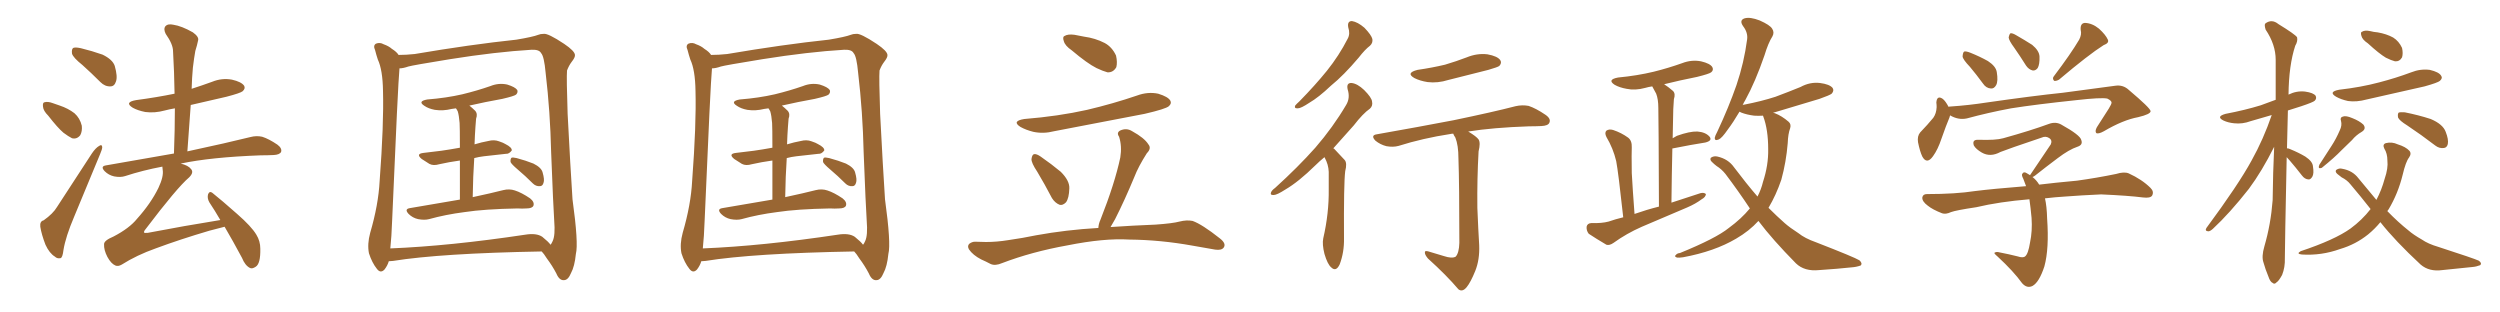 <svg xmlns="http://www.w3.org/2000/svg" xmlns:xlink="http://www.w3.org/1999/xlink" width="1200" height="150"><path fill="#996633" padding="10" d="M39.55 31.20L39.55 31.20Q35.16 27.69 34.57 25.78L34.57 25.78Q34.28 23.58 35.16 23.00L35.16 23.00Q36.18 22.56 38.82 23.14L38.82 23.14Q44.24 24.46 49.22 26.22L49.22 26.22Q54.05 28.56 55.08 31.64L55.08 31.64Q56.54 36.77 55.66 39.11L55.66 39.11Q54.93 41.46 53.03 41.46L53.03 41.46Q50.39 41.60 48.19 39.40L48.19 39.40Q43.65 34.86 39.55 31.20ZM23.14 55.52L23.14 55.52Q20.80 53.17 20.65 51.27L20.65 51.27Q20.36 49.22 21.39 49.07L21.39 49.07Q23.00 48.63 25.34 49.51L25.34 49.51Q27.25 50.10 28.71 50.68L28.71 50.68Q32.67 52.00 35.74 54.35L35.74 54.35Q38.38 56.69 39.26 60.35L39.26 60.35Q39.55 62.99 38.53 64.89L38.53 64.89Q36.91 66.94 34.57 66.36L34.57 66.36Q32.81 65.48 30.47 63.72L30.47 63.72Q27.69 61.38 23.14 55.52ZM20.95 105.76L20.95 105.76Q25.49 102.54 27.39 99.32L27.39 99.32Q35.16 87.30 44.09 73.68L44.09 73.68Q45.85 71.04 47.61 70.02L47.61 70.02Q48.93 69.14 49.07 70.61L49.07 70.61Q49.07 71.63 48.05 73.97L48.05 73.97Q42.19 88.04 35.60 104.00L35.60 104.00Q31.49 113.67 30.47 119.97L30.47 119.97Q30.03 123.78 29.00 123.93L29.00 123.93Q27.39 124.22 26.37 123.19L26.37 123.19Q23.73 121.58 21.83 117.48L21.83 117.48Q19.92 112.50 19.34 108.84L19.34 108.84Q19.04 106.20 20.95 105.76ZM107.81 108.84L107.81 108.84L107.81 108.84Q104.59 109.72 100.49 110.74L100.49 110.74Q86.57 114.84 74.71 119.24L74.71 119.24Q65.63 122.46 58.45 127.00L58.45 127.00Q56.69 128.03 55.37 127.44L55.37 127.44Q53.32 126.56 51.56 123.34L51.56 123.34Q49.80 119.97 49.95 117.19L49.95 117.19Q49.95 115.43 54.49 113.53L54.49 113.53Q62.11 109.57 65.77 105.03L65.77 105.03Q72.36 97.71 76.03 90.23L76.03 90.23Q78.66 84.67 78.08 81.45L78.08 81.45Q77.93 80.57 77.93 79.98L77.93 79.98Q68.55 81.74 60.06 84.52L60.06 84.52Q57.86 85.25 54.79 84.67L54.79 84.67Q52.15 84.08 50.24 82.18L50.24 82.18Q48.05 79.83 50.83 79.39L50.83 79.39Q68.12 76.32 83.50 73.68L83.50 73.68Q83.94 62.26 83.94 52.00L83.94 52.00Q81.30 52.44 79.10 53.03L79.10 53.03Q74.27 54.35 69.73 53.76L69.73 53.76Q66.06 53.03 63.72 51.71L63.72 51.71Q59.47 49.07 65.33 48.05L65.33 48.05Q75.29 46.73 83.79 44.97L83.79 44.97Q83.64 34.42 83.06 24.61L83.06 24.61Q83.06 21.24 79.54 16.26L79.54 16.26Q78.37 13.92 79.39 12.60L79.39 12.60Q80.57 11.28 83.20 11.87L83.20 11.87Q87.16 12.45 92.58 15.53L92.58 15.53Q95.65 17.72 95.07 19.48L95.07 19.48Q94.63 21.68 93.75 24.46L93.75 24.46Q93.16 27.69 92.58 32.52L92.58 32.52Q92.14 37.35 91.99 42.63L91.99 42.63Q96.97 41.02 101.81 39.26L101.81 39.26Q106.49 37.35 111.33 38.23L111.33 38.23Q115.87 39.26 117.19 41.16L117.19 41.16Q117.92 42.48 116.46 43.80L116.46 43.80Q115.43 44.68 108.69 46.44L108.69 46.44Q99.90 48.49 91.55 50.39L91.55 50.39Q90.82 61.08 89.94 72.66L89.94 72.66Q109.13 68.55 120.26 65.77L120.26 65.77Q123.05 65.04 125.83 65.63L125.83 65.63Q129.05 66.65 133.15 69.43L133.15 69.43Q135.50 71.19 134.91 72.95L134.91 72.95Q134.18 74.27 131.40 74.41L131.40 74.41Q128.32 74.56 125.10 74.56L125.10 74.56Q101.22 75.44 86.72 78.52L86.72 78.52Q90.38 79.39 91.70 81.15L91.70 81.15Q93.16 82.76 90.82 85.11L90.82 85.11Q84.96 90.09 69.87 110.01L69.87 110.01Q68.99 111.04 69.14 111.62L69.14 111.62Q69.43 111.91 70.90 111.77L70.90 111.77Q88.48 108.40 105.76 105.62L105.76 105.62Q103.13 101.07 100.49 97.12L100.49 97.12Q99.32 95.07 99.90 93.16L99.90 93.16Q100.63 91.55 101.95 92.58L101.95 92.58Q106.20 95.95 113.82 102.69L113.82 102.69Q120.70 108.69 123.05 112.65L123.05 112.65Q124.95 115.72 124.95 119.38L124.95 119.38Q125.10 126.56 122.75 128.03L122.75 128.03Q121.00 129.20 119.97 128.61L119.97 128.61Q117.63 127.44 116.16 123.78L116.16 123.78Q111.77 115.58 107.81 108.84ZM220.75 95.80L220.75 95.80Q220.75 84.52 220.75 77.05L220.75 77.05Q215.48 77.78 210.94 78.81L210.94 78.81Q208.01 79.69 206.10 78.66L206.10 78.66Q203.91 77.34 202.44 76.32L202.44 76.32Q199.37 73.83 203.32 73.39L203.32 73.39Q207.71 72.80 211.82 72.36L211.82 72.36Q215.92 71.78 220.75 70.90L220.75 70.90Q220.75 60.94 220.61 59.03L220.61 59.03Q220.31 55.37 219.73 53.47L219.73 53.47Q219.29 52.59 218.85 52.00L218.85 52.00Q217.68 52.15 216.80 52.29L216.80 52.29Q212.70 53.32 208.74 52.73L208.74 52.73Q205.66 52.15 203.76 50.83L203.76 50.83Q200.24 48.63 205.08 47.75L205.08 47.75Q214.31 47.02 221.92 45.26L221.92 45.26Q229.10 43.51 235.40 41.31L235.40 41.31Q239.36 39.70 243.46 40.58L243.46 40.58Q247.27 41.75 248.29 43.21L248.29 43.21Q248.73 44.38 247.71 45.41L247.71 45.41Q246.83 46.14 241.11 47.46L241.11 47.46Q232.91 48.93 225.29 50.68L225.29 50.68Q226.61 51.71 228.08 53.17L228.08 53.17Q229.39 54.64 228.52 56.98L228.52 56.98Q228.37 58.59 228.22 60.79L228.22 60.79Q227.93 64.75 227.78 69.29L227.78 69.29Q231.15 68.26 234.38 67.68L234.38 67.68Q237.16 66.94 239.50 67.82L239.50 67.82Q241.70 68.55 242.58 69.14L242.58 69.14Q245.80 70.75 245.65 72.22L245.65 72.22Q244.34 73.97 242.87 73.83L242.87 73.83Q238.18 74.41 232.32 75L232.32 75Q229.83 75.29 227.64 75.88L227.64 75.88Q227.05 84.52 226.90 94.63L226.90 94.63Q235.84 92.72 241.55 91.26L241.55 91.26Q244.48 90.53 247.12 91.41L247.12 91.41Q250.34 92.43 254.44 95.21L254.44 95.21Q256.64 96.97 256.05 98.73L256.05 98.73Q255.47 100.05 252.69 100.05L252.69 100.05Q250.63 100.20 248.44 100.05L248.44 100.05Q232.62 100.34 222.95 101.81L222.95 101.81Q213.87 102.98 205.96 105.18L205.96 105.18Q203.76 105.76 200.68 105.18L200.68 105.18Q198.05 104.59 196.14 102.69L196.14 102.69Q193.95 100.34 196.73 99.90L196.73 99.90Q209.62 97.71 220.75 95.80ZM248.44 81.30L248.44 81.30Q245.51 78.81 245.07 77.78L245.07 77.78Q244.92 76.32 245.51 75.73L245.51 75.73Q246.09 75.44 248.00 75.88L248.00 75.88Q252.39 77.05 256.05 78.52L256.05 78.52Q259.86 80.42 260.45 82.76L260.45 82.76Q261.47 86.28 260.89 87.74L260.89 87.74Q260.45 89.36 259.13 89.36L259.13 89.36Q257.23 89.50 255.76 88.04L255.76 88.04Q252.10 84.38 248.44 81.30ZM186.62 125.39L186.62 125.39Q186.04 127.44 184.57 129.35L184.57 129.35Q182.67 131.40 180.91 129.05L180.91 129.05Q178.56 126.12 177.10 121.58L177.10 121.58Q176.22 117.19 177.69 111.77L177.69 111.77Q181.64 98.29 182.23 86.87L182.23 86.87Q184.28 59.47 183.84 43.65L183.84 43.65Q183.69 33.54 181.35 28.56L181.35 28.56Q180.62 26.37 180.03 24.02L180.03 24.02Q179.00 21.83 180.47 20.95L180.47 20.95Q182.37 20.21 184.13 21.24L184.13 21.24Q186.62 22.12 188.09 23.44L188.09 23.44Q190.43 24.90 191.31 26.37L191.31 26.37Q194.97 26.37 199.07 25.93L199.07 25.93Q225.73 21.39 247.85 19.04L247.85 19.04Q255.76 17.72 258.40 16.70L258.40 16.70Q259.42 16.26 260.89 16.26L260.89 16.26Q262.94 15.82 270.85 21.09L270.85 21.09Q275.83 24.46 275.98 26.37L275.98 26.37Q276.12 27.54 274.37 29.74L274.37 29.74Q273.05 31.49 272.17 33.84L272.17 33.84Q271.88 37.50 272.46 54.64L272.46 54.64Q273.78 80.27 274.80 95.65L274.80 95.65Q277.73 116.89 276.42 121.88L276.42 121.88Q275.83 127.88 274.07 131.10L274.07 131.10Q272.75 134.33 270.85 134.47L270.85 134.47Q268.51 134.77 267.04 131.25L267.04 131.25Q265.14 127.59 262.50 124.07L262.50 124.07Q261.04 121.73 260.01 120.70L260.01 120.70Q211.52 121.58 188.67 125.24L188.67 125.24Q187.50 125.39 186.62 125.39ZM260.30 113.67L260.30 113.67L260.30 113.67Q263.23 116.02 264.26 117.48L264.26 117.48Q264.70 117.04 265.28 115.72L265.28 115.72Q266.60 112.94 266.02 105.91L266.02 105.91Q265.58 99.61 264.55 73.10L264.55 73.10Q264.11 53.61 261.91 35.01L261.91 35.01Q261.18 26.95 259.72 25.49L259.72 25.49Q258.84 23.73 255.18 23.88L255.18 23.88Q238.04 24.90 215.92 28.42L215.92 28.42Q197.90 31.35 196.00 31.93L196.00 31.93Q193.51 32.81 191.75 32.81L191.75 32.81Q191.02 40.14 188.23 105.76L188.23 105.76Q187.94 113.82 187.35 119.24L187.35 119.24Q216.06 118.07 252.10 112.65L252.10 112.65Q257.52 111.77 260.30 113.67ZM370.75 95.80L370.75 95.80Q370.75 84.52 370.75 77.05L370.75 77.05Q365.48 77.78 360.94 78.81L360.94 78.81Q358.01 79.69 356.10 78.66L356.10 78.66Q353.91 77.34 352.44 76.32L352.44 76.32Q349.37 73.83 353.32 73.39L353.32 73.39Q357.71 72.80 361.82 72.36L361.82 72.36Q365.92 71.78 370.75 70.90L370.75 70.90Q370.75 60.94 370.61 59.03L370.61 59.03Q370.31 55.37 369.73 53.47L369.73 53.47Q369.29 52.59 368.85 52.00L368.85 52.00Q367.68 52.15 366.80 52.29L366.80 52.29Q362.70 53.32 358.74 52.73L358.74 52.73Q355.66 52.15 353.76 50.83L353.76 50.83Q350.24 48.63 355.08 47.75L355.08 47.75Q364.31 47.02 371.92 45.26L371.92 45.26Q379.10 43.51 385.40 41.31L385.40 41.31Q389.36 39.70 393.46 40.58L393.46 40.58Q397.27 41.75 398.29 43.21L398.29 43.21Q398.73 44.38 397.71 45.41L397.71 45.41Q396.83 46.14 391.11 47.46L391.11 47.46Q382.91 48.93 375.29 50.68L375.29 50.68Q376.61 51.71 378.08 53.17L378.08 53.17Q379.39 54.64 378.52 56.98L378.52 56.98Q378.37 58.59 378.22 60.79L378.22 60.79Q377.93 64.75 377.78 69.29L377.78 69.29Q381.15 68.26 384.38 67.68L384.38 67.68Q387.16 66.94 389.50 67.82L389.50 67.82Q391.70 68.55 392.58 69.14L392.58 69.14Q395.80 70.75 395.65 72.22L395.65 72.22Q394.34 73.97 392.87 73.83L392.87 73.83Q388.18 74.41 382.32 75L382.32 75Q379.83 75.29 377.64 75.88L377.64 75.88Q377.05 84.52 376.90 94.63L376.90 94.63Q385.84 92.72 391.55 91.26L391.55 91.26Q394.48 90.53 397.12 91.41L397.12 91.41Q400.34 92.43 404.44 95.21L404.44 95.21Q406.64 96.97 406.05 98.73L406.05 98.73Q405.47 100.05 402.69 100.05L402.69 100.05Q400.63 100.20 398.44 100.05L398.44 100.05Q382.62 100.34 372.95 101.81L372.95 101.81Q363.87 102.98 355.96 105.18L355.96 105.18Q353.76 105.76 350.68 105.18L350.68 105.18Q348.05 104.59 346.14 102.69L346.14 102.69Q343.95 100.34 346.73 99.90L346.73 99.90Q359.62 97.71 370.75 95.80ZM398.44 81.30L398.44 81.30Q395.51 78.81 395.07 77.78L395.07 77.78Q394.92 76.32 395.51 75.73L395.51 75.73Q396.09 75.44 398.00 75.88L398.00 75.88Q402.39 77.05 406.05 78.52L406.05 78.52Q409.86 80.42 410.45 82.76L410.45 82.76Q411.47 86.28 410.89 87.74L410.89 87.74Q410.45 89.36 409.13 89.36L409.13 89.36Q407.23 89.50 405.76 88.04L405.76 88.04Q402.10 84.38 398.44 81.30ZM336.62 125.39L336.62 125.39Q336.04 127.44 334.57 129.35L334.57 129.35Q332.67 131.40 330.91 129.05L330.91 129.05Q328.56 126.12 327.10 121.58L327.10 121.58Q326.22 117.19 327.69 111.77L327.69 111.77Q331.64 98.29 332.23 86.87L332.23 86.87Q334.28 59.47 333.84 43.65L333.84 43.65Q333.69 33.54 331.35 28.56L331.35 28.56Q330.62 26.37 330.03 24.02L330.03 24.02Q329.00 21.83 330.47 20.95L330.47 20.95Q332.37 20.21 334.13 21.24L334.13 21.24Q336.62 22.12 338.09 23.44L338.09 23.44Q340.43 24.90 341.31 26.37L341.31 26.37Q344.97 26.37 349.07 25.93L349.07 25.93Q375.73 21.39 397.85 19.04L397.85 19.04Q405.76 17.72 408.40 16.70L408.40 16.70Q409.42 16.26 410.89 16.26L410.89 16.26Q412.94 15.82 420.85 21.09L420.85 21.09Q425.83 24.46 425.98 26.37L425.98 26.37Q426.12 27.54 424.37 29.74L424.37 29.74Q423.05 31.49 422.17 33.84L422.17 33.84Q421.88 37.50 422.46 54.64L422.46 54.64Q423.78 80.27 424.80 95.65L424.80 95.65Q427.73 116.89 426.42 121.88L426.42 121.88Q425.83 127.88 424.07 131.10L424.07 131.10Q422.75 134.33 420.85 134.47L420.85 134.47Q418.51 134.77 417.04 131.25L417.04 131.25Q415.14 127.59 412.50 124.07L412.50 124.07Q411.04 121.73 410.01 120.70L410.01 120.70Q361.52 121.58 338.67 125.24L338.67 125.24Q337.50 125.39 336.62 125.39ZM410.30 113.67L410.30 113.67L410.30 113.67Q413.23 116.02 414.26 117.48L414.26 117.48Q414.70 117.04 415.28 115.72L415.28 115.72Q416.60 112.94 416.02 105.91L416.02 105.91Q415.58 99.61 414.55 73.10L414.55 73.10Q414.11 53.61 411.91 35.01L411.91 35.01Q411.18 26.95 409.72 25.49L409.72 25.49Q408.84 23.73 405.18 23.88L405.18 23.88Q388.04 24.90 365.92 28.42L365.92 28.42Q347.90 31.35 346.00 31.93L346.00 31.93Q343.51 32.81 341.75 32.81L341.75 32.81Q341.02 40.14 338.23 105.76L338.23 105.76Q337.94 113.82 337.35 119.24L337.35 119.24Q366.06 118.07 402.10 112.65L402.10 112.65Q407.52 111.77 410.30 113.67ZM514.45 24.17L514.45 24.17Q511.23 21.97 510.64 19.78L510.64 19.78Q509.91 17.72 510.94 17.29L510.94 17.29Q512.55 16.26 515.77 16.70L515.77 16.70Q517.97 17.14 520.31 17.58L520.31 17.58Q525.73 18.31 530.27 20.65L530.27 20.65Q533.79 22.56 535.69 26.66L535.69 26.66Q536.43 29.88 535.84 32.23L535.84 32.23Q534.38 34.86 531.59 34.72L531.59 34.72Q529.39 34.13 526.32 32.67L526.32 32.67Q521.92 30.47 514.45 24.17ZM491.60 57.13L491.60 57.13Q508.01 55.81 521.78 52.73L521.78 52.73Q534.23 49.80 545.80 45.85L545.80 45.85Q550.93 43.95 555.91 44.97L555.91 44.97Q560.74 46.44 561.77 48.34L561.77 48.34Q562.50 49.66 561.04 50.98L561.04 50.98Q559.57 52.29 549.46 54.64L549.46 54.64Q527.20 58.89 505.96 62.99L505.96 62.99Q500.83 64.31 496.00 63.28L496.00 63.28Q492.48 62.40 489.84 60.94L489.84 60.94Q485.45 58.15 491.60 57.13ZM497.90 82.47L497.90 82.47Q494.97 78.08 495.12 76.32L495.12 76.32Q495.41 74.12 496.44 73.97L496.44 73.97Q497.61 73.83 499.51 75.15L499.51 75.15Q504.79 78.81 509.18 82.47L509.18 82.47Q513.43 86.72 513.28 90.38L513.28 90.38Q513.13 95.21 511.67 97.12L511.67 97.12Q510.06 98.73 508.59 98.29L508.59 98.29Q506.40 97.41 504.93 95.07L504.93 95.07Q501.42 88.33 497.90 82.47ZM527.20 109.42L527.20 109.42L527.20 109.42Q527.34 107.37 528.22 105.47L528.22 105.47Q535.11 88.04 537.74 75.59L537.74 75.59Q538.62 70.17 537.16 65.63L537.16 65.63Q535.84 63.72 537.60 62.70L537.60 62.70Q540.67 61.23 543.46 62.99L543.46 62.99Q549.32 66.21 551.22 69.29L551.22 69.29Q552.83 71.19 550.49 73.54L550.49 73.54Q546.39 79.98 544.48 84.96L544.48 84.96Q539.79 96.24 535.25 105.18L535.25 105.18Q534.08 107.23 533.06 108.98L533.06 108.98Q543.60 108.25 554.74 107.81L554.74 107.81Q562.94 107.23 566.16 106.35L566.16 106.35Q569.68 105.47 572.46 106.05L572.46 106.05Q577.00 107.67 585.50 114.40L585.50 114.40Q588.72 116.89 587.40 118.80L587.40 118.80Q586.38 120.26 583.30 119.82L583.30 119.82Q577.44 118.80 572.46 117.92L572.46 117.92Q557.08 115.14 541.99 114.99L541.99 114.99Q529.98 114.26 512.40 117.77L512.40 117.77Q495.26 120.85 481.05 126.27L481.05 126.27Q477.69 127.73 475.49 126.71L475.49 126.71Q473.29 125.54 470.95 124.51L470.95 124.51Q466.99 122.46 465.09 119.68L465.09 119.68Q464.21 118.07 465.23 117.04L465.23 117.04Q466.55 116.02 468.02 116.02L468.02 116.02Q470.95 116.16 473.29 116.16L473.29 116.16Q478.42 116.16 483.84 115.28L483.84 115.28Q491.02 114.26 497.31 112.94L497.31 112.94Q511.82 110.30 527.20 109.42ZM647.17 13.18L647.17 13.18Q646.58 10.11 648.93 10.11L648.93 10.11Q651.71 10.55 654.93 13.33L654.93 13.33Q658.30 16.85 658.74 18.75L658.74 18.75Q659.03 20.65 657.57 21.97L657.57 21.97Q655.22 23.73 652.15 27.69L652.15 27.69Q644.97 36.18 638.82 41.16L638.82 41.16Q632.96 46.73 628.42 49.37L628.42 49.37Q624.46 52.00 623.00 52.00L623.00 52.00Q621.09 52.15 621.68 50.68L621.68 50.68Q622.27 49.95 623.73 48.63L623.73 48.63Q631.20 41.02 636.91 33.98L636.91 33.98Q642.77 26.66 646.88 18.60L646.88 18.60Q648.19 16.26 647.17 13.18ZM635.74 75.44L635.74 75.44Q633.25 77.49 631.35 79.39L631.35 79.39Q623.29 87.30 616.99 90.97L616.99 90.97Q612.89 93.60 611.43 93.60L611.43 93.60Q609.52 93.75 610.11 92.29L610.11 92.29Q610.55 91.26 612.01 90.23L612.01 90.23Q623.00 80.27 631.35 70.90L631.35 70.90Q639.84 61.08 646.14 50.39L646.14 50.39Q648.19 47.02 646.88 42.92L646.88 42.92Q646.14 39.70 648.78 39.84L648.78 39.84Q651.56 40.14 654.79 43.21L654.79 43.21Q658.45 46.88 658.59 48.78L658.59 48.78Q659.03 50.83 657.57 52.15L657.57 52.15Q654.20 54.49 649.80 60.21L649.80 60.21Q644.53 66.21 639.99 71.19L639.99 71.19Q640.43 71.34 640.87 71.92L640.87 71.92Q642.77 73.97 645.41 76.76L645.41 76.76Q646.73 78.22 645.70 82.18L645.70 82.18Q644.97 88.04 645.12 114.40L645.12 114.40Q645.26 121.00 643.07 126.86L643.07 126.86Q641.31 130.66 638.96 128.32L638.96 128.32Q637.21 126.86 635.74 121.88L635.74 121.88Q634.57 117.19 635.16 114.40L635.16 114.40Q637.94 102.39 637.79 90.82L637.79 90.82Q637.79 86.57 637.79 82.47L637.79 82.47Q637.65 78.96 635.89 75.73L635.89 75.73Q635.74 75.59 635.74 75.44ZM680.42 33.54L680.42 33.54Q687.45 32.52 693.60 31.05L693.60 31.05Q699.02 29.44 704.00 27.54L704.00 27.54Q708.98 25.49 713.96 26.07L713.96 26.07Q718.80 26.95 720.12 28.86L720.12 28.86Q721.00 30.18 719.68 31.64L719.68 31.64Q718.95 32.23 714.40 33.54L714.40 33.54Q704.59 36.04 695.21 38.38L695.21 38.38Q690.09 39.99 685.25 39.40L685.25 39.40Q681.59 38.82 678.96 37.50L678.96 37.50Q674.56 35.01 680.42 33.54ZM693.02 122.90L693.02 122.90L693.02 122.90Q696.97 124.22 698.73 123.19L698.73 123.19Q700.34 121.44 700.49 116.60L700.49 116.60Q700.49 88.33 700.05 76.03L700.05 76.03Q700.05 69.73 698.58 66.06L698.58 66.06Q697.71 64.75 697.56 64.16L697.56 64.16Q696.83 64.16 696.24 64.31L696.24 64.31Q682.91 66.36 671.34 70.02L671.34 70.02Q668.70 70.75 665.48 70.17L665.48 70.17Q662.55 69.43 660.21 67.53L660.21 67.53Q657.71 64.89 660.94 64.45L660.94 64.45Q680.86 60.94 697.71 57.71L697.71 57.71Q716.75 53.76 727.44 50.98L727.44 50.98Q730.66 50.24 733.74 50.83L733.74 50.83Q737.26 52.00 741.80 55.08L741.80 55.08Q744.58 56.98 743.70 58.89L743.70 58.89Q743.12 60.35 739.89 60.50L739.89 60.50Q737.11 60.64 733.89 60.64L733.89 60.64Q716.60 61.23 704.74 63.13L704.74 63.13Q708.69 65.48 709.72 66.94L709.72 66.94Q710.74 68.55 709.72 72.66L709.72 72.66Q708.98 85.69 709.13 99.76L709.13 99.76Q709.57 110.60 710.01 117.63L710.01 117.63Q710.30 124.66 708.11 130.08L708.11 130.08Q705.91 135.50 704.00 137.84L704.00 137.84Q701.95 140.33 700.05 138.87L700.05 138.87Q694.34 132.13 685.40 124.07L685.40 124.07Q683.94 122.31 683.94 121.29L683.94 121.29Q683.79 120.12 685.69 120.70L685.69 120.70Q689.79 121.88 693.02 122.90ZM779.15 104.30L779.15 104.30Q776.81 82.76 775.78 77.34L775.78 77.34Q774.32 71.19 771.09 65.77L771.09 65.77Q770.07 63.72 771.09 62.70L771.09 62.70Q772.41 61.82 774.32 62.40L774.32 62.40Q778.27 63.72 781.49 66.06L781.49 66.06Q783.40 67.53 783.25 70.75L783.25 70.75Q783.11 73.24 783.25 83.06L783.25 83.06Q783.69 91.11 784.57 102.69L784.57 102.69Q790.43 100.63 796.29 99.17L796.29 99.17Q796.14 56.84 796.00 51.86L796.00 51.86Q796.00 47.61 794.97 44.97L794.97 44.97Q794.09 43.36 793.07 41.46L793.07 41.46Q791.16 41.75 789.70 42.19L789.70 42.19Q784.86 43.51 780.76 42.63L780.76 42.63Q777.39 42.04 775.05 40.72L775.05 40.72Q771.24 38.23 776.66 37.21L776.66 37.21Q785.89 36.33 793.80 34.42L793.80 34.42Q800.83 32.67 807.42 30.32L807.42 30.32Q811.96 28.56 816.50 29.44L816.50 29.44Q820.90 30.47 821.92 32.23L821.92 32.23Q822.66 33.69 821.34 34.72L821.34 34.72Q820.46 35.45 814.60 36.91L814.60 36.91Q806.40 38.53 798.78 40.43L798.78 40.43Q800.83 41.75 803.03 43.65L803.03 43.65Q804.35 44.97 803.47 47.61L803.47 47.61Q803.32 49.66 803.17 52.44L803.17 52.44Q803.03 58.89 802.88 66.36L802.88 66.36Q803.91 65.77 804.93 65.19L804.93 65.19Q811.08 62.99 814.75 63.13L814.75 63.13Q818.70 63.43 820.61 65.63L820.61 65.63Q822.07 67.53 818.55 68.41L818.55 68.41Q811.96 69.43 803.17 71.19L803.17 71.19Q802.73 71.19 802.73 71.34L802.73 71.34Q802.44 83.50 802.29 97.27L802.29 97.27Q809.47 94.92 816.21 92.72L816.21 92.72Q817.97 92.29 818.85 93.16L818.85 93.16Q818.70 94.63 816.80 95.65L816.80 95.65Q813.87 97.85 809.77 99.61L809.77 99.61Q798.78 104.30 788.09 108.84L788.09 108.84Q780.76 112.06 774.46 116.60L774.46 116.60Q772.56 117.92 771.09 117.48L771.09 117.48Q766.11 114.55 762.60 112.21L762.60 112.21Q761.43 110.74 761.57 108.84L761.57 108.84Q761.87 107.23 763.77 107.08L763.77 107.08Q768.90 107.23 772.12 106.35L772.12 106.35Q775.49 105.18 779.15 104.30ZM844.04 106.05L844.04 106.05L844.04 106.05Q839.65 110.89 833.35 114.55L833.35 114.55Q822.95 120.70 807.86 123.49L807.86 123.49Q805.81 123.78 804.93 123.63L804.93 123.63Q803.47 123.05 804.35 122.46L804.35 122.46Q804.93 121.58 806.40 121.44L806.40 121.44Q823.68 114.40 829.83 109.42L829.83 109.42Q835.84 105.03 839.94 100.05L839.94 100.05Q834.52 91.85 828.22 83.50L828.22 83.50Q826.32 81.15 823.97 79.69L823.97 79.69Q822.80 78.81 821.78 77.78L821.78 77.78Q820.61 76.76 821.19 75.73L821.19 75.73Q822.66 74.71 824.41 75.15L824.41 75.15Q829.54 76.32 832.32 80.27L832.32 80.27Q838.18 88.04 843.60 94.34L843.60 94.34Q845.36 90.97 846.24 87.30L846.24 87.30Q848.88 79.25 848.73 71.63L848.73 71.63Q848.73 62.26 846.39 55.96L846.39 55.96Q846.24 55.66 846.24 55.52L846.24 55.52Q843.90 55.66 841.99 55.52L841.99 55.52Q838.48 55.08 835.84 54.05L835.84 54.05Q835.40 53.76 834.96 53.61L834.96 53.61Q832.03 58.59 829.39 62.11L829.39 62.11Q826.46 66.36 825 66.94L825 66.94Q822.95 67.82 823.10 66.06L823.10 66.06Q823.24 65.19 824.27 63.28L824.27 63.28Q829.83 51.42 833.50 40.87L833.50 40.87Q837.16 30.03 838.62 18.90L838.62 18.90Q839.06 15.67 836.72 12.60L836.72 12.60Q834.67 9.67 837.45 8.79L837.45 8.79Q840.09 8.06 844.63 9.81L844.63 9.81Q849.61 12.01 850.63 13.77L850.63 13.77Q851.81 15.53 850.78 17.43L850.78 17.43Q848.73 20.65 846.97 26.51L846.97 26.51Q842.58 39.26 837.74 48.05L837.74 48.05Q837.01 49.22 836.43 50.54L836.43 50.54Q836.57 50.24 837.16 50.24L837.16 50.24Q845.51 48.63 852.25 46.44L852.25 46.44Q858.54 44.09 864.26 41.75L864.26 41.75Q868.80 39.26 873.63 39.84L873.63 39.84Q878.17 40.43 879.64 42.19L879.64 42.19Q880.52 43.51 879.20 44.97L879.20 44.97Q878.32 45.70 873.34 47.46L873.34 47.46Q862.06 50.83 851.37 54.05L851.37 54.05Q851.07 54.05 851.22 54.20L851.22 54.20Q851.51 54.20 851.95 54.35L851.95 54.35Q855.32 55.66 858.54 58.45L858.54 58.45Q859.86 59.62 859.28 61.52L859.28 61.52Q858.25 64.31 858.11 68.70L858.11 68.70Q857.37 77.78 855.03 86.28L855.03 86.28Q852.54 93.60 848.88 99.76L848.88 99.76Q852.98 103.86 856.64 107.08L856.64 107.08Q859.13 109.28 863.23 111.91L863.23 111.91Q866.31 114.40 871.73 116.31L871.73 116.31Q890.19 123.49 892.53 124.95L892.53 124.95Q894.14 126.42 893.12 127.44L893.12 127.44Q891.06 128.17 888.87 128.32L888.87 128.32Q882.13 129.05 873.19 129.64L873.19 129.64Q866.16 130.37 862.06 126.42L862.06 126.42Q850.78 114.99 844.04 106.05ZM945.56 32.08L945.56 32.08Q942.19 28.56 942.04 27.10L942.04 27.10Q942.19 25.20 942.77 24.76L942.77 24.76Q943.65 24.46 945.85 25.34L945.85 25.34Q950.24 27.10 954.20 29.30L954.20 29.30Q958.01 31.79 958.45 34.57L958.45 34.57Q959.18 38.96 958.15 40.87L958.15 40.87Q957.13 42.63 955.66 42.48L955.66 42.48Q953.32 42.33 951.86 40.14L951.86 40.14Q948.63 35.74 945.56 32.08ZM998.00 19.04L998.00 19.04Q999.32 16.55 998.73 14.36L998.73 14.36Q998.44 11.13 1000.78 10.99L1000.78 10.99Q1004.30 11.13 1007.52 13.77L1007.52 13.77Q1010.74 16.70 1011.77 19.04L1011.77 19.04Q1012.50 20.65 1009.72 21.68L1009.72 21.68Q1002.54 26.22 988.33 38.23L988.33 38.23Q987.01 38.96 985.99 38.82L985.99 38.82Q984.96 37.65 985.84 36.62L985.84 36.62Q994.04 25.78 998.00 19.04ZM966.80 22.85L966.80 22.85Q964.31 19.48 964.16 18.02L964.16 18.02Q964.45 16.41 965.04 15.97L965.04 15.97Q965.92 15.82 967.68 16.85L967.68 16.85Q971.78 19.19 975.44 21.53L975.44 21.53Q978.81 24.32 978.96 27.10L978.96 27.10Q979.10 30.91 978.08 32.67L978.08 32.67Q977.05 33.98 975.73 33.84L975.73 33.84Q973.83 33.40 972.51 31.49L972.51 31.49Q969.58 26.81 966.80 22.85ZM936.04 55.37L936.04 55.37Q935.89 55.81 935.74 56.40L935.74 56.40Q934.13 60.21 931.93 66.50L931.93 66.50Q930.18 71.78 927.83 75L927.83 75Q924.90 79.10 922.71 75.15L922.71 75.15Q921.53 72.66 920.65 68.26L920.65 68.26Q920.21 65.33 921.68 63.57L921.68 63.57Q925.34 59.77 927.98 56.54L927.98 56.54Q929.44 54.49 929.59 51.42L929.59 51.42Q929.59 50.24 929.44 49.22L929.44 49.22Q929.74 45.56 932.52 47.46L932.52 47.46Q933.84 48.49 935.30 51.27L935.30 51.27Q935.74 51.12 936.33 51.12L936.33 51.12Q944.97 50.54 953.47 49.22L953.47 49.22Q975.88 46.00 990.09 44.53L990.09 44.53Q1004.15 42.63 1015.28 41.16L1015.28 41.16Q1019.09 40.58 1021.88 43.21L1021.88 43.21Q1032.13 51.86 1032.28 53.32L1032.28 53.32Q1032.42 54.79 1026.27 56.25L1026.27 56.25Q1019.09 57.57 1009.86 62.99L1009.86 62.99Q1007.23 64.45 1006.20 63.87L1006.20 63.87Q1005.47 62.99 1006.49 61.08L1006.49 61.08Q1009.42 56.54 1012.21 52.15L1012.21 52.15Q1013.53 49.95 1013.53 49.37L1013.53 49.37Q1013.67 48.34 1011.47 47.31L1011.47 47.31Q1008.40 46.73 996.83 48.05L996.83 48.05Q977.34 50.10 965.33 52.00L965.33 52.00Q954.35 54.05 944.09 56.84L944.09 56.84Q939.99 57.71 936.04 55.37ZM981.59 95.21L981.59 95.21L981.59 95.21Q982.47 99.02 982.62 104.88L982.62 104.88Q983.64 119.38 981.30 127.88L981.30 127.88Q978.81 135.50 975.59 137.26L975.59 137.26Q972.95 138.57 970.61 135.94L970.61 135.94Q966.50 130.22 958.89 123.19L958.89 123.19Q956.84 121.44 957.42 121.29L957.42 121.29Q958.30 120.70 959.77 121.14L959.77 121.14Q964.31 122.02 968.41 123.05L968.41 123.05Q971.04 123.93 972.07 123.05L972.07 123.05Q973.54 121.88 974.41 116.46L974.41 116.46Q975.59 110.89 975.15 104.59L975.15 104.59Q974.71 99.76 974.12 95.65L974.12 95.65Q959.77 96.83 948.63 99.46L948.63 99.46Q938.82 100.93 936.47 101.81L936.47 101.81Q933.98 102.98 932.23 102.39L932.23 102.39Q927.69 100.63 925.34 98.73L925.34 98.73Q922.56 96.68 922.71 94.78L922.71 94.78Q923.00 93.16 924.90 93.16L924.90 93.16Q938.67 93.16 948.05 91.70L948.05 91.70Q956.25 90.67 972.51 89.36L972.51 89.36Q971.78 87.30 971.19 85.84L971.19 85.84Q970.17 83.94 970.75 83.35L970.75 83.35Q971.48 82.18 972.95 83.20L972.95 83.20Q973.54 83.50 974.41 84.08L974.41 84.08Q974.56 83.79 974.71 83.64L974.71 83.64Q979.98 75.88 984.38 69.29L984.38 69.29Q985.25 67.24 983.50 66.21L983.50 66.21Q981.88 65.19 979.98 66.06L979.98 66.06Q963.43 71.63 960.21 72.95L960.21 72.95Q955.37 75.59 951.27 73.24L951.27 73.24Q948.49 71.63 947.46 69.87L947.46 69.87Q946.44 66.94 949.66 67.09L949.66 67.09Q958.01 67.38 961.52 66.36L961.52 66.36Q974.71 62.70 983.50 59.47L983.50 59.47Q986.72 58.30 989.36 59.77L989.36 59.77Q998.58 64.89 999.02 67.24L999.02 67.24Q999.90 69.58 997.12 70.46L997.12 70.46Q993.16 71.78 987.74 75.88L987.74 75.88Q981.88 80.27 976.90 84.23L976.90 84.23Q976.17 84.81 975.59 84.96L975.59 84.96Q977.49 86.43 978.81 88.62L978.81 88.62Q985.99 87.74 996.97 86.72L996.97 86.72Q1006.49 85.40 1015.72 83.50L1015.72 83.50Q1019.53 82.32 1021.73 83.20L1021.73 83.20Q1028.17 86.13 1032.28 90.23L1032.28 90.23Q1034.03 91.99 1033.01 93.90L1033.01 93.90Q1032.13 95.21 1028.61 94.78L1028.61 94.78Q1021.73 93.90 1008.54 93.31L1008.54 93.31Q998.88 93.75 991.26 94.34L991.26 94.34Q986.43 94.63 981.59 95.21ZM1097.61 75.44L1097.61 75.44Q1096.73 118.07 1096.73 123.93L1096.73 123.93Q1096.88 128.32 1095.41 131.98L1095.41 131.98Q1093.80 134.91 1092.77 135.50L1092.77 135.50Q1091.75 136.67 1090.87 135.79L1090.87 135.79Q1089.70 135.35 1088.82 132.71L1088.82 132.71Q1087.35 129.20 1086.47 125.98L1086.47 125.98Q1085.45 123.19 1086.91 118.21L1086.91 118.21Q1089.99 107.67 1090.87 96.09L1090.87 96.09Q1091.02 82.76 1091.60 70.46L1091.60 70.46Q1085.74 82.18 1079.44 90.67L1079.44 90.67Q1070.21 102.39 1062.16 109.86L1062.16 109.86Q1060.84 111.04 1059.96 111.04L1059.96 111.04Q1058.20 110.89 1059.08 109.42L1059.08 109.42Q1074.46 88.62 1080.76 77.05L1080.76 77.05Q1086.47 66.80 1090.43 55.22L1090.43 55.22Q1085.16 56.69 1080.32 58.15L1080.32 58.15Q1076.37 59.62 1072.41 59.18L1072.41 59.18Q1069.48 58.89 1067.29 57.86L1067.29 57.86Q1063.48 55.96 1068.31 54.64L1068.31 54.64Q1077.54 52.88 1085.16 50.54L1085.16 50.54Q1088.82 49.22 1092.33 47.90L1092.33 47.90Q1092.33 37.65 1092.33 28.71L1092.33 28.71Q1092.33 21.39 1087.50 14.21L1087.50 14.21Q1086.77 11.87 1087.35 11.28L1087.35 11.28Q1090.43 8.94 1093.65 11.57L1093.65 11.57Q1101.56 16.41 1102.59 17.87L1102.59 17.87Q1103.03 19.78 1101.71 21.97L1101.71 21.97Q1098.63 31.35 1098.49 45.41L1098.49 45.41Q1102.29 43.51 1106.40 43.95L1106.40 43.95Q1110.50 44.53 1111.52 46.00L1111.52 46.00Q1112.11 47.31 1111.08 48.34L1111.08 48.34Q1110.35 49.07 1104.64 50.98L1104.64 50.98Q1101.27 52.00 1098.19 53.03L1098.19 53.03Q1097.90 62.70 1097.75 71.19L1097.75 71.19Q1098.49 71.19 1099.37 71.63L1099.37 71.63Q1103.32 73.24 1106.54 75.15L1106.54 75.15Q1110.06 77.49 1110.21 79.83L1110.21 79.83Q1110.79 83.35 1109.91 84.81L1109.91 84.81Q1109.03 86.28 1108.01 86.13L1108.01 86.13Q1106.25 85.99 1104.93 84.23L1104.93 84.23Q1101.86 80.27 1099.07 77.05L1099.07 77.05Q1098.19 76.03 1097.61 75.44ZM1136.57 20.80L1136.57 20.80Q1133.94 19.04 1133.50 17.29L1133.50 17.29Q1132.91 15.38 1133.79 15.23L1133.79 15.23Q1135.11 14.36 1137.74 14.94L1137.74 14.94Q1139.36 15.38 1141.26 15.53L1141.26 15.53Q1145.51 16.26 1148.73 18.02L1148.73 18.02Q1151.51 19.78 1152.98 23.00L1152.98 23.00Q1153.56 25.63 1152.98 27.54L1152.98 27.54Q1151.81 29.59 1149.61 29.44L1149.61 29.44Q1147.85 29.00 1145.21 27.69L1145.21 27.69Q1141.99 25.78 1136.57 20.80ZM1122.80 43.07L1122.80 43.07Q1133.20 41.89 1141.99 39.55L1141.99 39.55Q1149.90 37.50 1157.37 34.72L1157.37 34.72Q1161.77 32.96 1166.31 33.54L1166.31 33.54Q1170.70 34.57 1171.73 36.33L1171.73 36.33Q1172.61 37.50 1171.14 38.82L1171.14 38.82Q1170.12 39.70 1163.82 41.46L1163.82 41.46Q1149.61 44.68 1135.99 47.75L1135.99 47.75Q1131.15 49.07 1127.05 48.49L1127.05 48.49Q1123.68 47.75 1121.34 46.44L1121.34 46.44Q1117.38 44.09 1122.80 43.07ZM1123.10 62.55L1123.10 62.55Q1124.27 60.21 1123.68 58.01L1123.68 58.01Q1123.10 56.40 1124.56 55.96L1124.56 55.96Q1126.03 55.37 1129.10 56.69L1129.10 56.69Q1132.47 58.01 1134.38 59.77L1134.38 59.77Q1135.99 61.82 1133.64 63.28L1133.64 63.28Q1130.86 64.89 1128.96 67.24L1128.96 67.24Q1126.46 69.58 1123.83 72.22L1123.83 72.22Q1120.61 75.59 1114.45 80.57L1114.45 80.57Q1112.40 81.30 1113.28 79.10L1113.28 79.10Q1116.36 74.41 1119.14 70.02L1119.14 70.02Q1121.34 66.65 1123.10 62.55ZM1155.47 60.21L1155.47 60.21Q1151.66 57.86 1151.07 56.40L1151.07 56.40Q1150.78 54.64 1151.37 54.05L1151.37 54.05Q1152.10 53.76 1154.30 53.91L1154.30 53.91Q1160.89 55.22 1166.75 57.13L1166.75 57.13Q1172.61 59.62 1173.93 63.28L1173.93 63.28Q1175.39 66.94 1174.95 69.14L1174.95 69.14Q1174.51 70.90 1173.05 71.04L1173.05 71.04Q1170.85 71.34 1168.95 69.87L1168.95 69.87Q1162.06 64.60 1155.47 60.21ZM1142.58 106.64L1142.58 106.64L1142.58 106.64Q1139.94 109.86 1136.72 112.50L1136.72 112.50Q1130.71 117.33 1123.24 119.53L1123.24 119.53Q1114.31 122.75 1104.93 122.17L1104.93 122.17Q1102.00 121.88 1104.35 120.56L1104.35 120.56Q1120.61 115.14 1128.22 109.72L1128.22 109.72Q1133.79 105.62 1137.89 100.34L1137.89 100.34Q1133.20 94.34 1128.22 88.48L1128.22 88.48Q1126.61 86.43 1123.97 85.11L1123.97 85.11Q1122.95 84.38 1121.92 83.50L1121.92 83.50Q1120.75 82.47 1121.34 81.59L1121.34 81.59Q1122.80 80.57 1124.27 81.01L1124.27 81.01Q1129.25 81.88 1132.03 85.55L1132.03 85.55Q1136.57 91.11 1140.67 95.95L1140.67 95.95Q1143.16 91.26 1144.63 85.84L1144.63 85.84Q1146.39 80.71 1145.95 77.05L1145.95 77.05Q1145.95 73.68 1144.48 71.34L1144.48 71.34Q1143.46 69.29 1145.21 68.70L1145.21 68.70Q1148.14 67.97 1150.93 69.29L1150.93 69.29Q1154.74 70.46 1156.49 72.36L1156.49 72.36Q1157.67 73.68 1156.35 75.59L1156.35 75.59Q1154.74 77.64 1153.27 83.94L1153.27 83.94Q1151.07 92.87 1146.53 100.49L1146.53 100.49Q1146.09 100.93 1145.95 101.37L1145.95 101.37Q1151.07 106.64 1156.05 110.60L1156.05 110.60Q1158.40 112.65 1162.50 114.99L1162.50 114.99Q1165.43 117.04 1170.41 118.51L1170.41 118.51Q1187.55 124.07 1189.75 125.10L1189.75 125.10Q1191.50 126.27 1190.48 127.29L1190.48 127.29Q1188.57 128.03 1186.67 128.17L1186.67 128.17Q1180.66 128.76 1172.31 129.64L1172.31 129.64Q1166.02 130.52 1161.91 127.00L1161.91 127.00Q1149.61 115.58 1142.58 106.64Z"/></svg>